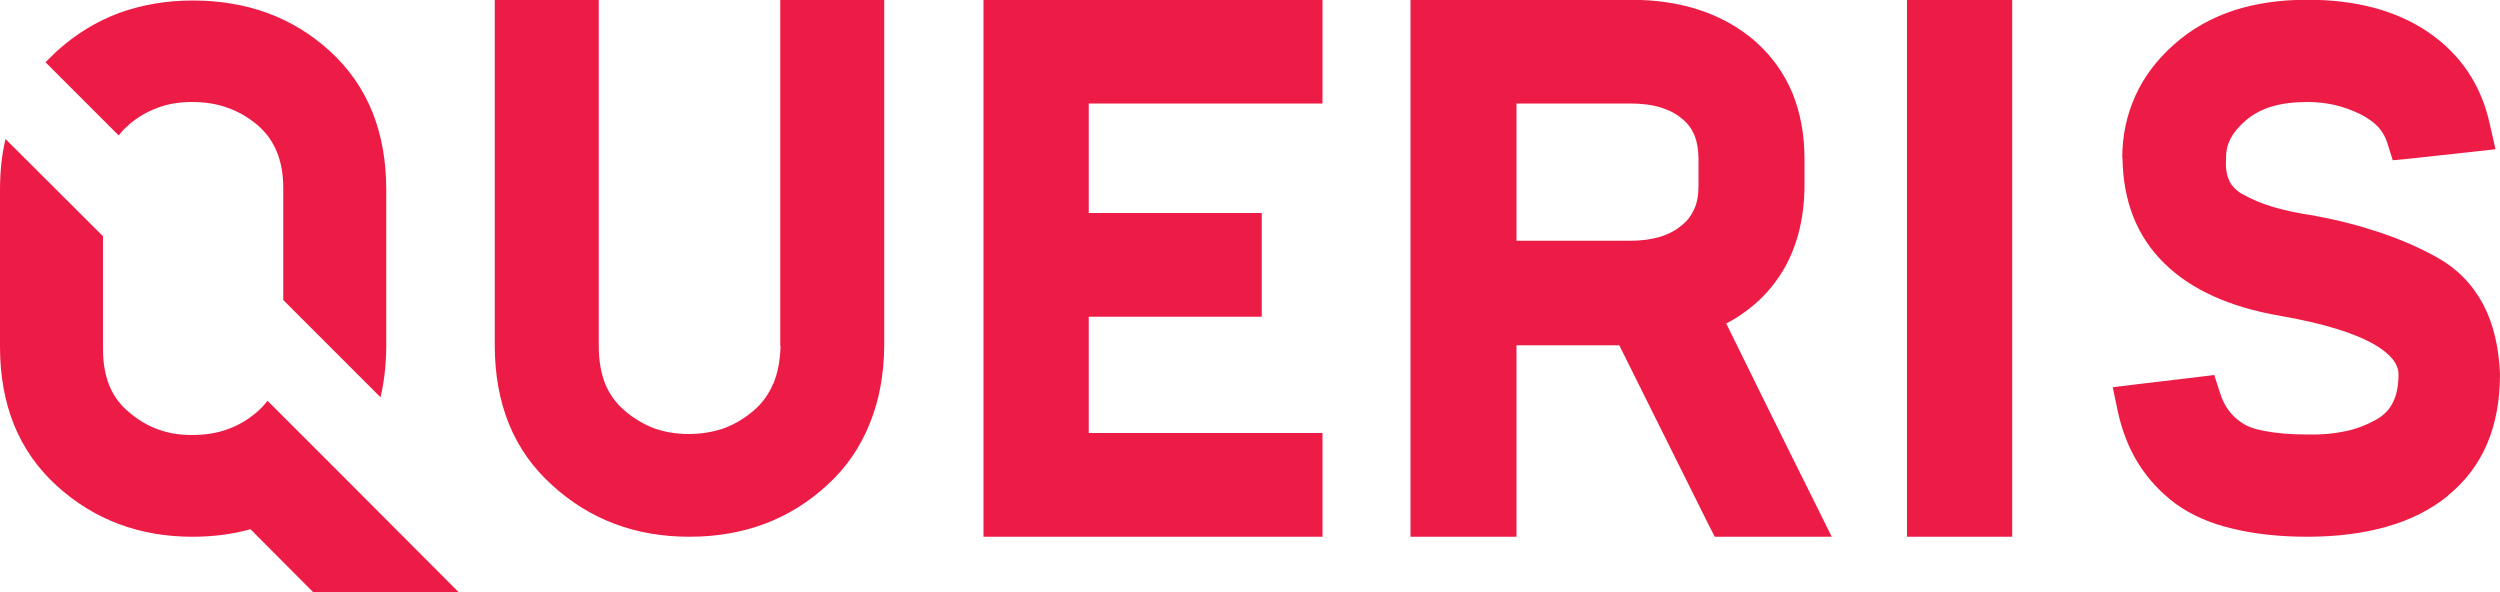 <!--?xml version="1.0" encoding="UTF-8"?--> <svg xmlns="http://www.w3.org/2000/svg" xmlns:xlink="http://www.w3.org/1999/xlink" xml:space="preserve" width="100mm" height="23.7mm" version="1.1" style="fill-rule:evenodd;" viewBox="0 0 10000 2370"> <defs> <style type="text/css"> .fil0 {fill:#ED1C46;fill-rule:nonzero} </style> </defs> <g id="Warstwa_x0020_1">  <path class="fil0" d="M8489 631c0,-89 18,-172 53,-249 34,-75 86,-144 154,-204 68,-61 148,-106 238,-136 89,-29 187,-43 296,-43 192,0 352,42 479,127 65,44 120,97 162,160 42,62 72,134 89,214l22 97 -99 11 -239 26 -73 7 -22 -70c-7,-23 -19,-44 -36,-63l0 0c-18,-19 -42,-36 -71,-51 -33,-16 -68,-29 -103,-37 -35,-8 -71,-12 -109,-12 -55,0 -104,6 -146,19 -38,12 -72,30 -100,54 -28,24 -49,49 -62,74l0 0c-12,23 -18,48 -18,76l0 4c-2,36 2,66 14,89l0 1c10,20 28,38 52,52l1 0c35,20 75,37 122,51 48,14 104,26 167,35l3 1c93,17 180,40 260,67 80,27 156,60 226,99 80,45 141,107 184,188 40,76 62,168 67,276l0 3c0,210 -69,372 -208,485l0 1c-68,55 -150,97 -246,124 -92,26 -198,40 -316,40 -112,0 -211,-11 -298,-32 -91,-21 -167,-55 -228,-99 -61,-45 -111,-99 -150,-161 -39,-62 -66,-132 -83,-210l-20 -96 97 -12 236 -28 73 -9 23 71c8,27 20,51 35,71l0 0c14,19 32,36 54,50 20,14 50,25 90,32 46,9 103,14 171,14l3 0c53,1 102,-3 148,-13 44,-9 85,-25 123,-46l0 0c30,-17 52,-39 66,-66 16,-30 24,-69 24,-116 0,-41 -31,-80 -93,-117 -82,-48 -209,-87 -382,-117 -202,-35 -355,-105 -461,-209 -110,-107 -166,-249 -168,-422l-1 -1zm-769 -632l237 0 92 0 0 91 0 1965 0 92 -92 0 -237 0 -92 0 0 -92 0 -1965 0 -91 92 0zm-1201 0c102,0 195,13 279,41 85,28 160,70 225,127 65,58 114,127 147,206 32,79 48,166 48,263l0 105c0,71 -9,138 -26,200 -18,63 -44,121 -80,172 -35,51 -79,96 -130,133l0 0c-24,18 -50,34 -77,48l157 319 101 204 0 0 98 197 66 133 -148 0 -264 0 -56 0 -26 -51 -356 -715 -411 0 0 674 0 92 -92 0 -240 0 -92 0 0 -92 0 -1965 0 -91 92 0 785 0zm-453 964l453 0c90,0 159,-20 208,-62 23,-18 39,-40 50,-65 12,-26 17,-58 17,-95l0 -105c0,-37 -6,-70 -17,-97 -11,-25 -27,-47 -49,-64 -23,-20 -52,-35 -85,-45l0 0c-35,-11 -76,-16 -124,-16l-453 0 0 549zm-776 -873l0 232 0 92 -92 0 -843 0 0 438 600 0 92 0 0 92 0 231 0 92 -92 0 -600 0 0 465 843 0 92 0 0 91 0 232 0 92 -92 0 -1173 0 -91 0 0 -92 0 -1965 0 -91 91 0 1173 0 92 0 0 91zm-1753 -1l0 1291 0 1c-1,116 -20,220 -58,313l0 0c-38,95 -95,178 -171,247 -149,137 -333,206 -551,206 -215,0 -398,-69 -548,-206 -154,-138 -230,-326 -230,-561l0 -1291 0 -90 90 0 235 0 91 0 0 90 0 1294c0,59 9,110 26,153 17,41 43,77 77,106 36,31 76,55 118,71 42,15 88,23 138,23 51,0 99,-8 142,-23 43,-16 83,-40 119,-71 34,-29 60,-65 77,-106l1 0c18,-44 28,-95 29,-153l-1 0 0 -1294 0 -90 91 0 235 0 90 0 0 90zm-2173 1808l470 471 -582 0 -250 -251c-73,20 -150,30 -232,30 -212,0 -393,-68 -542,-203 -76,-69 -134,-151 -172,-245l0 0c-37,-92 -56,-196 -56,-311l0 -628c0,-73 7,-141 22,-204l390 389 0 452c0,56 9,105 26,147 17,40 42,75 76,103 36,31 75,55 117,70 42,16 87,23 136,23 52,0 100,-7 143,-23 43,-15 82,-38 119,-70 15,-13 29,-28 41,-44l294 294 0 0zm-1182 -1648c15,-15 30,-30 46,-45 74,-67 157,-118 248,-152 91,-33 189,-50 294,-50 218,0 401,67 549,202 76,69 133,151 171,245 37,93 55,196 55,311l0 628 0 1c-1,71 -8,138 -23,200l-389 -389 0 -449c0,-108 -34,-191 -102,-250 -37,-31 -77,-55 -121,-70l0 0c-43,-16 -91,-23 -143,-23 -49,0 -94,7 -136,23 -42,15 -81,38 -117,69l0 1c-15,12 -28,26 -39,41l-293 -293z"></path> </g> </svg> 